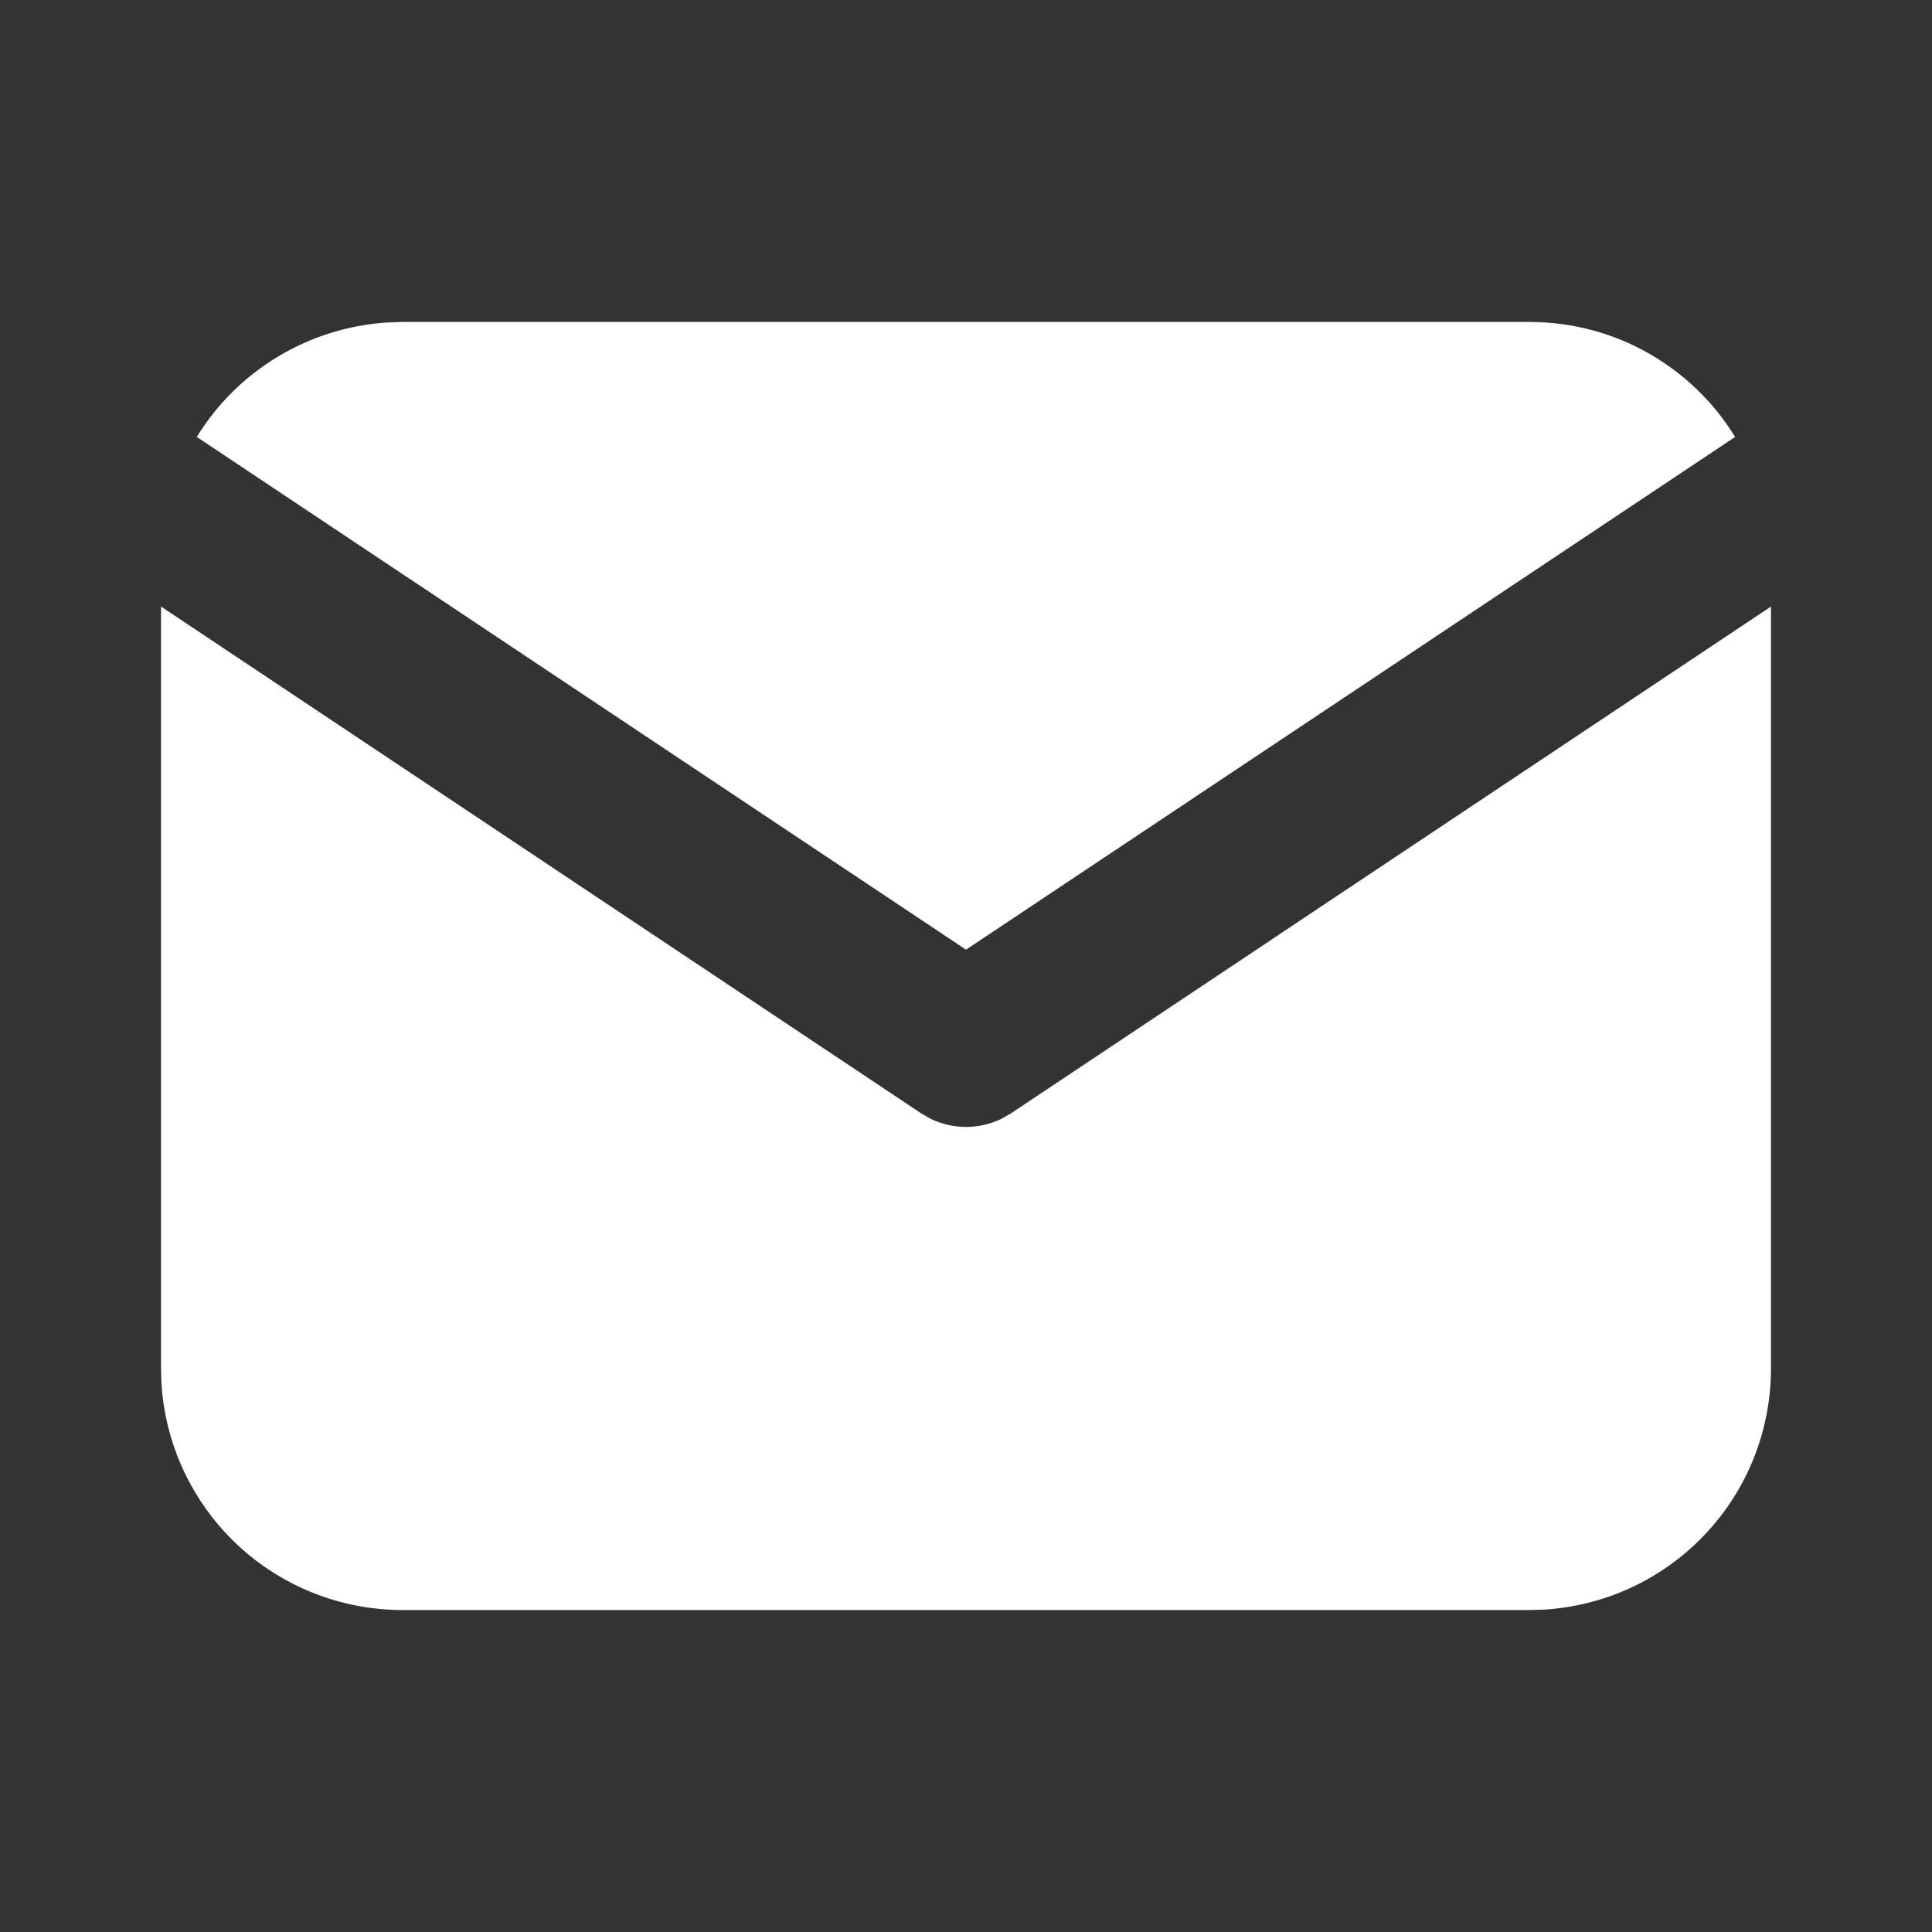 <svg width="20" height="20" viewBox="0 0 20 20" fill="none" xmlns="http://www.w3.org/2000/svg">
<rect x="0" y="0" width="20" height="20" fill="#333333" stroke="none"/>
<g clip-path="url(#clip0_6_841)">
<path d="M18.333 6.279V14.167C18.333 14.805 18.09 15.418 17.652 15.882C17.215 16.346 16.617 16.625 15.98 16.663L15.833 16.667H4.167C3.529 16.667 2.915 16.423 2.451 15.986C1.988 15.548 1.708 14.95 1.671 14.313L1.667 14.167V6.279L9.538 11.527L9.634 11.582C9.748 11.637 9.873 11.666 10 11.666C10.127 11.666 10.252 11.637 10.366 11.582L10.463 11.527L18.333 6.279Z" fill="white"/>
<path d="M15.833 3.333C16.733 3.333 17.523 3.808 17.962 4.523L10 9.831L2.037 4.523C2.246 4.183 2.533 3.899 2.875 3.693C3.216 3.487 3.602 3.366 3.999 3.339L4.167 3.333H15.833Z" fill="white"/>
</g>
<defs>
<clipPath id="clip0_6_841">
<rect width="20" height="20" fill="white"/>
</clipPath>
</defs>
</svg>
